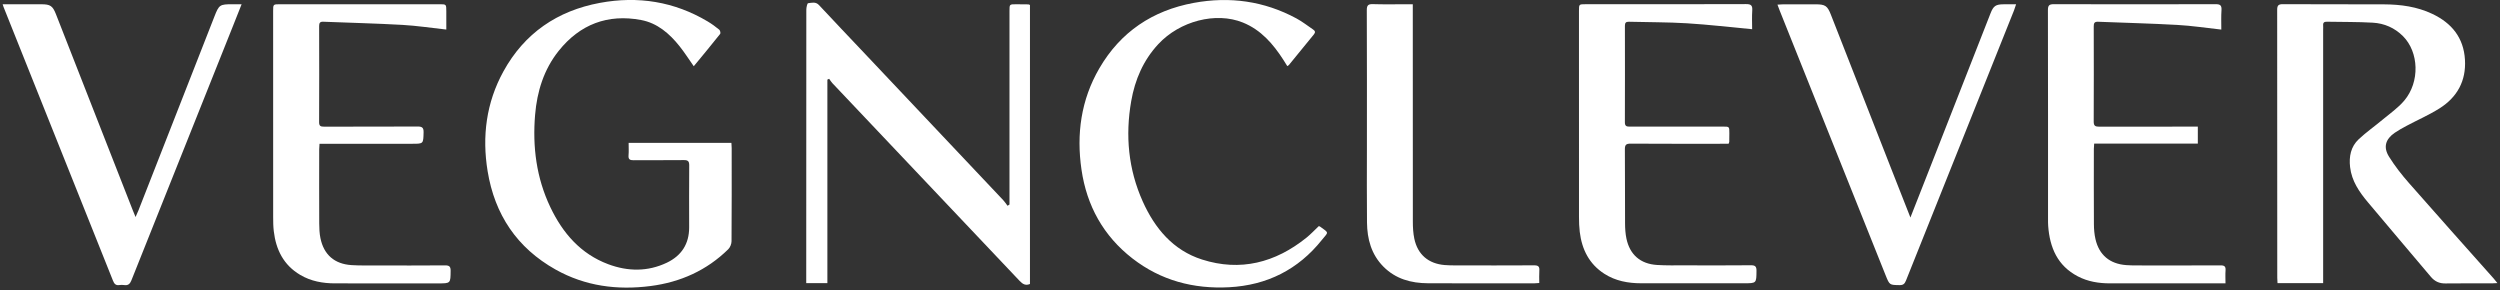 <?xml version="1.0" encoding="utf-8"?>
<!-- Generator: Adobe Illustrator 26.3.1, SVG Export Plug-In . SVG Version: 6.00 Build 0)  -->
<svg version="1.1" id="Layer_1" xmlns="http://www.w3.org/2000/svg" xmlns:xlink="http://www.w3.org/1999/xlink" x="0px" y="0px"
	 viewBox="0 0 862 100" style="enable-background:new 0 0 862 100;" xml:space="preserve">
<rect x="0" y="0" width="862" height="100" fill="#333333" stroke="none"/>
<style type="text/css">
	.st0{fill:#FFFFFF;}
</style>
<g>
	<g id="IrZ6aI_00000091003232607286093150000000169950092097300159_">
		<g>
			<path class="st0" d="M239.21,22.84c-1.74-2.47-3.21-4.79-4.92-6.93c-3.47-4.35-7.65-7.96-13.24-9.01
				c-11.51-2.17-21.09,1.49-28.39,10.61c-5.14,6.42-7.49,14.02-8.16,22.09c-0.92,11.01,0.44,21.73,5.25,31.82
				c4.27,8.96,10.45,16.13,19.99,19.69c6.71,2.5,13.56,2.62,20.16-0.52c5.06-2.41,7.73-6.48,7.72-12.19
				c-0.02-7.12-0.03-14.25,0.02-21.37c0.01-1.38-0.4-1.85-1.81-1.83c-5.79,0.07-11.58,0-17.37,0.05c-1.27,0.01-1.86-0.29-1.74-1.69
				c0.12-1.38,0.03-2.78,0.03-4.3c11.85,0,23.56,0,35.44,0c0.03,0.6,0.09,1.2,0.09,1.79c0.01,10.71,0.03,21.43-0.05,32.14
				c-0.01,0.93-0.47,2.1-1.13,2.75c-7.43,7.3-16.48,11.35-26.75,12.68c-11.5,1.49-22.56,0.06-32.79-5.68
				c-13.32-7.47-20.99-18.98-23.43-33.91c-1.96-12.01-0.48-23.63,5.45-34.41c7.25-13.18,18.6-20.91,33.28-23.63
				c13.12-2.43,25.61-0.47,37.17,6.42c1.39,0.83,2.71,1.8,3.97,2.83c0.31,0.25,0.52,1.18,0.32,1.44
				C245.37,15.4,242.33,19.06,239.21,22.84z"/>
			<path class="st0" d="M348.07,70.52c0-0.71,0-1.42,0-2.14c0-21.54,0-43.08,0-64.62c0-2.29,0-2.29,2.28-2.29
				c1.4,0,2.81,0.02,4.21,0.04c0.16,0,0.31,0.11,0.57,0.2c0,32.05,0,64.11,0,96.21c-1.49,0.63-2.49,0.07-3.53-1.03
				c-21.52-22.76-43.08-45.49-64.62-68.24c-0.42-0.44-0.73-0.99-1.09-1.48c-0.2,0.09-0.41,0.18-0.61,0.28c0,23.36,0,46.73,0,70.18
				c-2.56,0-4.79,0-7.29,0c0-0.79,0-1.49,0-2.2c0-30.69,0-61.37,0.03-92.06c0-0.79,0.31-2.23,0.61-2.26
				c1.25-0.15,2.62-0.59,3.76,0.64c5.32,5.71,10.71,11.36,16.07,17.03c15.81,16.73,31.62,33.46,47.42,50.2
				c0.57,0.6,1.02,1.31,1.52,1.97C347.62,70.8,347.84,70.66,348.07,70.52z"/>
			<path class="st0" d="M153.89,10.19c-5.23-0.57-10.17-1.33-15.14-1.61c-9.08-0.51-18.19-0.72-27.28-1.09
				c-1.13-0.05-1.43,0.42-1.43,1.48c0.03,11.05,0.04,22.1-0.01,33.15c-0.01,1.34,0.54,1.56,1.71,1.55
				c10.73-0.03,21.47,0.01,32.2-0.05c1.58-0.01,2.16,0.36,2.11,2.03c-0.1,3.92-0.02,3.92-3.88,3.92c-9.95,0-19.9,0-29.84,0
				c-0.66,0-1.33,0-2.16,0c-0.04,0.74-0.11,1.33-0.11,1.92c-0.01,8.53-0.03,17.05,0.01,25.58c0.01,1.67,0.08,3.38,0.41,5.01
				c1.17,5.76,4.86,8.96,10.76,9.33c2.74,0.17,5.5,0.11,8.26,0.12c7.98,0.01,15.96,0.04,23.94-0.03c1.45-0.01,1.96,0.37,1.94,1.88
				c-0.05,4.33,0.02,4.33-4.3,4.33c-11.86,0-23.72,0-35.58-0.01c-4.22,0-8.29-0.74-11.97-2.91c-5.75-3.39-8.38-8.7-9.13-15.1
				c-0.19-1.61-0.21-3.25-0.21-4.87c-0.01-23.67-0.01-47.34-0.01-71.01c0-2.35,0-2.35,2.41-2.35c18.32,0,36.64,0,54.97,0
				c2.32,0,2.32,0,2.33,2.4C153.89,5.97,153.89,8.08,153.89,10.19z"/>
			<path class="st0" d="M0.91,1.47c0.84,0,1.44,0,2.03,0c3.77,0,7.53,0,11.3,0c3.1,0,3.92,0.55,5.05,3.42
				C24.97,19.4,30.65,33.9,36.34,48.41c3.15,8.04,6.3,16.07,9.45,24.11c0.24,0.62,0.5,1.22,0.95,2.31c0.45-1.03,0.74-1.64,0.99-2.26
				C56.46,50.28,65.19,28,73.92,5.72c1.6-4.09,1.84-4.26,6.3-4.26c0.93,0,1.86,0,3.09,0c-1.11,2.8-2.09,5.28-3.08,7.76
				C68.59,38.37,56.93,67.51,45.31,96.66c-0.49,1.23-1.14,1.83-2.48,1.63c-0.55-0.08-1.13-0.08-1.68,0
				c-1.24,0.18-1.76-0.42-2.2-1.52C26.4,65.33,13.82,33.91,1.25,2.48C1.16,2.27,1.1,2.05,0.91,1.47z"/>
		</g>
	</g>
	<g id="_x36_tk5py_00000107571992135632713130000009895905256426599071_">
		<g>
			<path class="st0" d="M801.02,97.62c-5.34,0-10.44,0-15.73,0c-0.03-0.64-0.09-1.23-0.09-1.82c0-30.79,0.01-61.59-0.03-92.38
				c0-1.54,0.41-1.99,1.98-1.98c11.64,0.07,23.28,0,34.91,0.06c5.72,0.03,11.33,0.79,16.57,3.27c6.71,3.17,10.85,8.23,11.29,15.85
				c0.42,7.29-2.69,12.89-8.73,16.72c-3.58,2.27-7.52,3.98-11.28,5.98c-1.43,0.76-2.87,1.55-4.2,2.46
				c-3.19,2.19-4.03,4.95-1.97,8.25c2.01,3.22,4.38,6.25,6.89,9.1c9.66,11.01,19.44,21.93,29.17,32.88c0.39,0.44,0.76,0.92,1.31,1.6
				c-0.83,0.04-1.37,0.08-1.91,0.09c-5.34,0.01-10.68-0.04-16.02,0.03c-2.08,0.03-3.66-0.68-5-2.26
				c-7.23-8.59-14.53-17.12-21.73-25.73c-2.97-3.55-5.59-7.32-6.14-12.13c-0.42-3.65,0.25-7.05,2.97-9.6
				c2.6-2.44,5.56-4.51,8.31-6.81c2.53-2.11,5.32-4.04,7.41-6.53c5.42-6.44,5.06-16.68-0.45-22.2c-2.87-2.87-6.43-4.42-10.39-4.65
				c-5.27-0.31-10.56-0.22-15.84-0.33c-0.92-0.02-1.38,0.29-1.3,1.25c0.04,0.5,0,1.01,0,1.51c0,28.33,0,56.65,0,84.98
				C801.02,95.96,801.02,96.69,801.02,97.62z"/>
			<path class="st0" d="M443.85,22.79c-0.45-0.72-0.88-1.43-1.32-2.12c-3.55-5.51-7.73-10.38-14.01-12.91
				c-9.28-3.74-21.72-0.53-29.15,7.47c-5.17,5.56-8.05,12.29-9.33,19.64c-2.07,11.87-1,23.5,3.97,34.58
				c4.18,9.3,10.47,16.84,20.44,20.03c13.23,4.23,25.27,1.09,35.98-7.5c1.52-1.22,2.86-2.67,4.26-3.99
				c0.16,0.03,0.29,0.02,0.37,0.07c3.37,2.42,3,1.82,0.72,4.67c-8.17,10.23-18.93,15.62-31.98,16.31
				c-12.27,0.65-23.55-2.33-33.34-9.93c-10.02-7.78-15.75-18.18-17.56-30.6c-1.79-12.25-0.18-24.08,6.15-34.95
				C386.35,11.01,397.4,3.62,411.59,1c12.39-2.29,24.3-0.66,35.45,5.37c2.01,1.09,3.84,2.53,5.74,3.82
				c0.66,0.45,0.86,0.94,0.26,1.66c-2.89,3.51-5.75,7.04-8.63,10.57C444.32,22.54,444.15,22.6,443.85,22.79z"/>
			<path class="st0" d="M765.91,10.2c-5.3-0.58-10.24-1.34-15.22-1.61C741.6,8.08,732.5,7.87,723.4,7.5
				c-1.24-0.05-1.49,0.51-1.48,1.61c0.03,10.94,0.04,21.88-0.01,32.81c-0.01,1.47,0.54,1.76,1.87,1.76
				c10.63-0.04,21.25-0.02,31.88-0.02c0.67,0,1.34,0,2.15,0c0,1.96,0,3.78,0,5.86c-11.86,0-23.73,0-35.74,0
				c-0.05,0.78-0.11,1.32-0.11,1.86c-0.01,8.64-0.03,17.28,0.02,25.91c0.01,1.73,0.15,3.49,0.54,5.17
				c1.26,5.47,4.93,8.52,10.58,8.95c1.23,0.09,2.47,0.11,3.71,0.11c9.61,0.01,19.23,0.03,28.84-0.02c1.32-0.01,1.81,0.37,1.72,1.71
				c-0.11,1.43-0.02,2.88-0.02,4.49c-0.77,0-1.32,0-1.87,0c-12.65,0-25.3,0-37.95,0c-3.87,0-7.63-0.6-11.09-2.41
				c-7.02-3.66-9.69-9.93-10.23-17.41c-0.06-0.78-0.05-1.57-0.05-2.35c0-24.01,0.01-48.01-0.04-72.02c0-1.6,0.4-2.07,2.04-2.07
				c18.61,0.06,37.22,0.05,55.83,0c1.57,0,2.06,0.45,1.98,1.99C765.82,5.66,765.91,7.89,765.91,10.2z"/>
			<path class="st0" d="M604.14,10.07c-7.69-0.72-15.06-1.59-22.44-2.04c-6.67-0.41-13.37-0.35-20.06-0.53
				c-1.03-0.03-1.37,0.38-1.37,1.38c0.02,11.1,0.03,22.21-0.01,33.31c-0.01,1.43,0.74,1.47,1.8,1.47
				c10.68-0.02,21.36-0.01,32.04-0.01c2.18,0,2.18,0,2.18,2.21c0,1.01-0.01,2.02-0.03,3.03c0,0.16-0.1,0.31-0.23,0.68
				c-0.6,0-1.26,0-1.92,0c-10.63,0-21.25,0.03-31.87-0.04c-1.56-0.01-1.99,0.43-1.97,1.97c0.07,8.52,0.01,17.05,0.06,25.57
				c0.01,1.73,0.12,3.49,0.47,5.17c1.17,5.58,4.82,8.76,10.56,9.12c3.19,0.2,6.41,0.13,9.61,0.13c7.59,0.02,15.18,0.04,22.77-0.03
				c1.5-0.01,1.92,0.45,1.91,1.92c-0.04,4.29,0.02,4.29-4.34,4.29c-11.81,0-23.61,0-35.42,0c-4.52,0-8.86-0.8-12.71-3.28
				c-5.24-3.37-7.74-8.42-8.47-14.44c-0.2-1.67-0.26-3.36-0.26-5.04c-0.02-23.72-0.01-47.45-0.01-71.17c0-2.29,0-2.29,2.29-2.29
				c18.44,0,36.88,0.03,55.32-0.04c1.75-0.01,2.24,0.49,2.14,2.17C604.03,5.77,604.14,7.95,604.14,10.07z"/>
			<path class="st0" d="M658.71,75c1.71-4.35,3.23-8.2,4.74-12.05c7.63-19.46,15.26-38.91,22.89-58.37c1-2.55,1.8-3.09,4.54-3.1
				c1.33-0.01,2.67,0,4.27,0c-0.29,0.87-0.47,1.49-0.71,2.09c-12.42,31.06-24.86,62.11-37.26,93.18c-0.44,1.09-0.94,1.58-2.18,1.56
				c-3.48-0.05-3.47,0.01-4.82-3.35c-12.18-30.43-24.36-60.86-36.53-91.29c-0.24-0.61-0.46-1.22-0.78-2.07
				c0.82-0.05,1.41-0.11,2-0.11c3.71-0.01,7.42-0.01,11.13,0c3.35,0,4.09,0.51,5.29,3.57c6.95,17.74,13.89,35.48,20.84,53.21
				C654.26,63.68,656.4,69.1,658.71,75z"/>
			<path class="st0" d="M487.13,1.47c0,1.05,0,1.77,0,2.5c0,24.17-0.01,48.34,0.02,72.5c0,1.95,0.11,3.95,0.51,5.85
				c1.16,5.46,4.87,8.61,10.47,9.07c1.29,0.11,2.58,0.12,3.87,0.12c8.99,0.01,17.99,0.04,26.98-0.02c1.43-0.01,1.89,0.44,1.78,1.82
				c-0.1,1.38-0.02,2.78-0.02,4.27c-0.65,0.05-1.14,0.11-1.63,0.11c-12.25,0-24.51,0.04-36.76-0.02c-5.8-0.03-11.13-1.47-15.36-5.74
				c-4.17-4.21-5.59-9.51-5.65-15.21c-0.1-8.52-0.03-17.05-0.03-25.57c0-15.87,0.03-31.74-0.04-47.61
				c-0.01-1.77,0.52-2.16,2.18-2.11c3.87,0.12,7.76,0.04,11.63,0.04C485.69,1.47,486.3,1.47,487.13,1.47z"/>
		</g>
	</g>
</g>
</svg>

